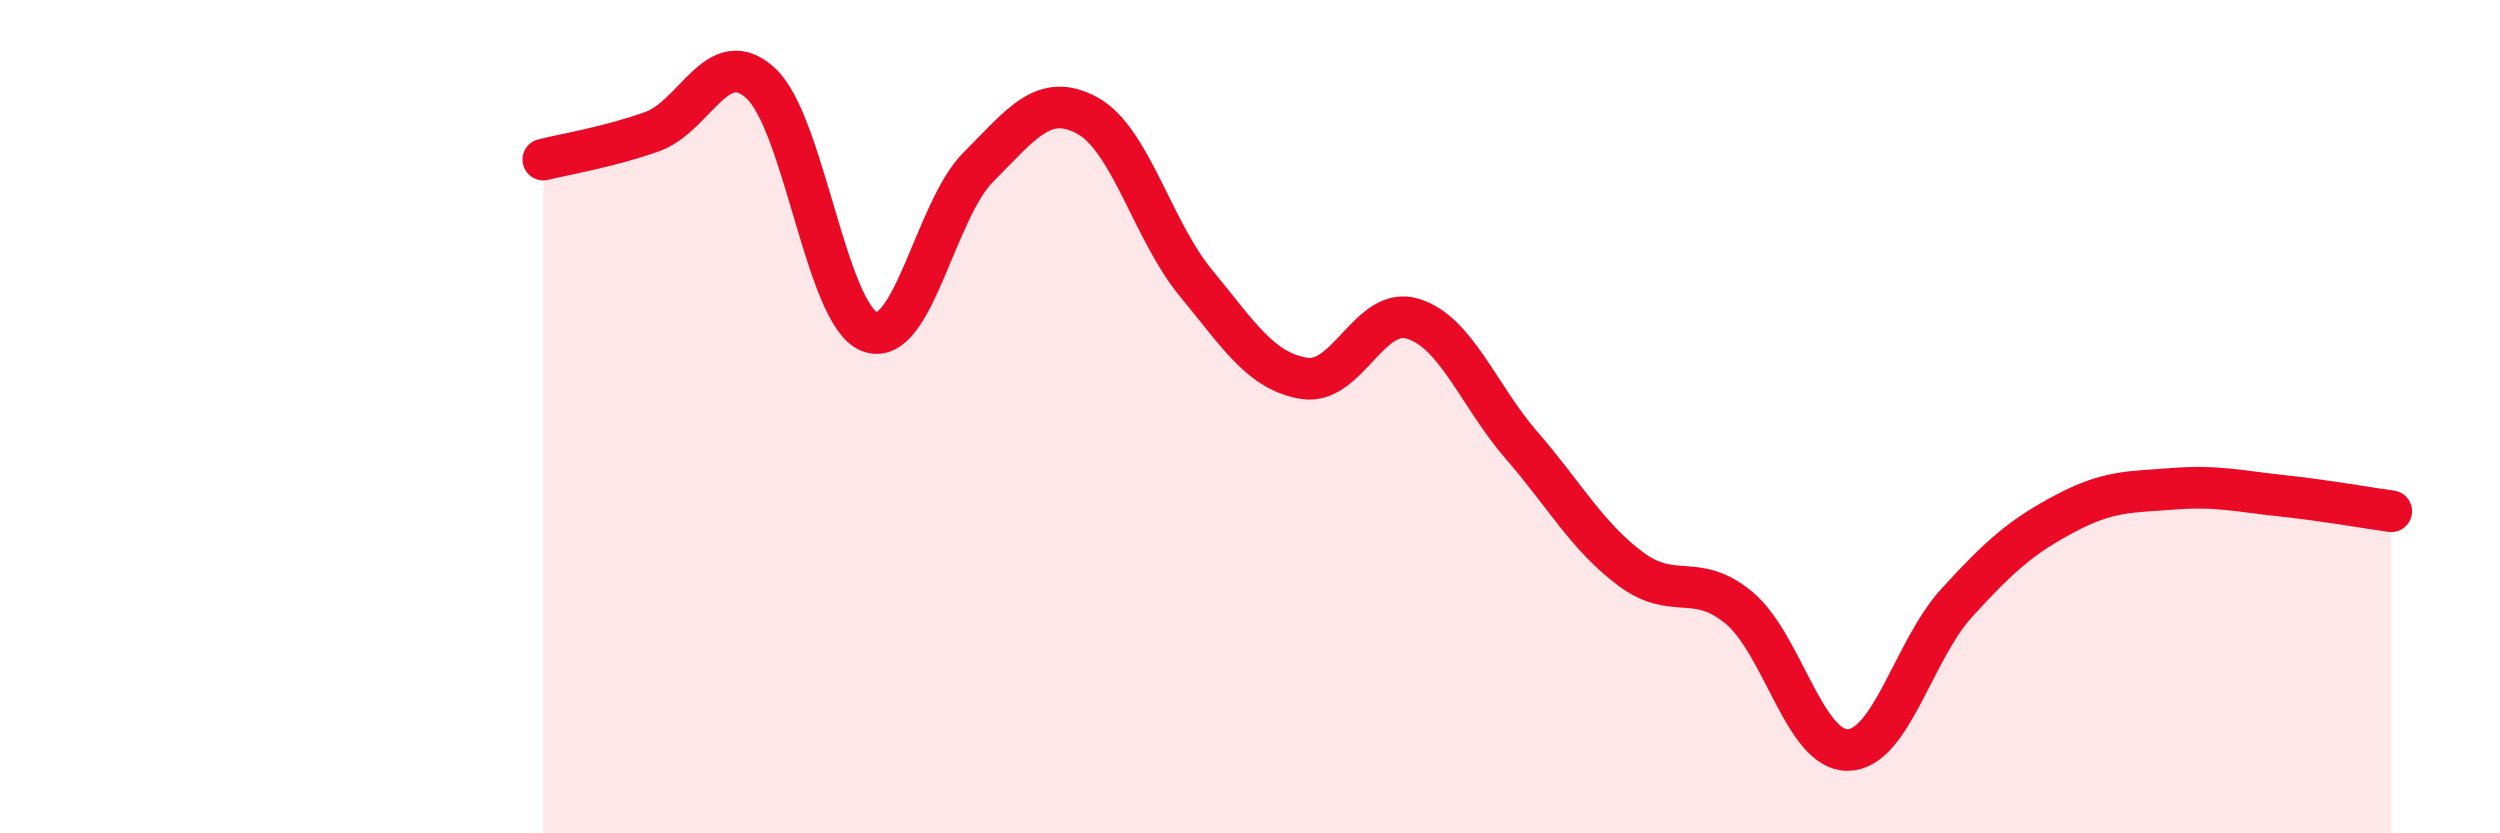 
    <svg width="60" height="20" viewBox="0 0 60 20" xmlns="http://www.w3.org/2000/svg">
      <path
        d="M 13.04,3.83 C 13.56,3.7 14.61,3.53 15.65,3.16 C 16.69,2.79 17.22,1.04 18.26,2 C 19.3,2.96 19.83,7.56 20.87,7.96 C 21.91,8.36 22.44,5.05 23.48,4.01 C 24.52,2.97 25.05,2.21 26.09,2.77 C 27.13,3.33 27.66,5.53 28.7,6.79 C 29.74,8.05 30.26,8.91 31.3,9.08 C 32.34,9.25 32.87,7.33 33.91,7.65 C 34.95,7.97 35.48,9.49 36.52,10.69 C 37.56,11.89 38.09,12.87 39.13,13.65 C 40.17,14.43 40.7,13.72 41.74,14.59 C 42.78,15.46 43.31,18.02 44.35,18 C 45.39,17.98 45.92,15.61 46.96,14.47 C 48,13.33 48.53,12.87 49.57,12.32 C 50.61,11.77 51.13,11.81 52.17,11.73 C 53.21,11.65 53.74,11.79 54.78,11.9 C 55.82,12.01 56.87,12.2 57.39,12.27L57.39 20L13.04 20Z"
        fill="#EB0A25"
        opacity="0.1"
        stroke-linecap="round"
        stroke-linejoin="round"
      />
      <path
        d="M 13.04,3.83 C 13.56,3.7 14.61,3.53 15.65,3.16 C 16.69,2.79 17.22,1.04 18.26,2 C 19.3,2.96 19.83,7.56 20.87,7.96 C 21.91,8.36 22.44,5.05 23.48,4.01 C 24.52,2.97 25.05,2.21 26.09,2.77 C 27.13,3.33 27.66,5.53 28.7,6.79 C 29.74,8.05 30.26,8.91 31.3,9.08 C 32.34,9.25 32.87,7.33 33.91,7.65 C 34.95,7.97 35.48,9.49 36.52,10.69 C 37.56,11.89 38.09,12.87 39.13,13.65 C 40.17,14.43 40.7,13.72 41.74,14.59 C 42.78,15.46 43.31,18.02 44.35,18 C 45.39,17.98 45.92,15.61 46.96,14.47 C 48,13.33 48.53,12.87 49.57,12.32 C 50.61,11.77 51.13,11.81 52.17,11.73 C 53.21,11.65 53.74,11.79 54.78,11.9 C 55.82,12.01 56.87,12.2 57.39,12.27"
        stroke="#EB0A25"
        stroke-width="1"
        fill="none"
        stroke-linecap="round"
        stroke-linejoin="round"
      />
    </svg>
  